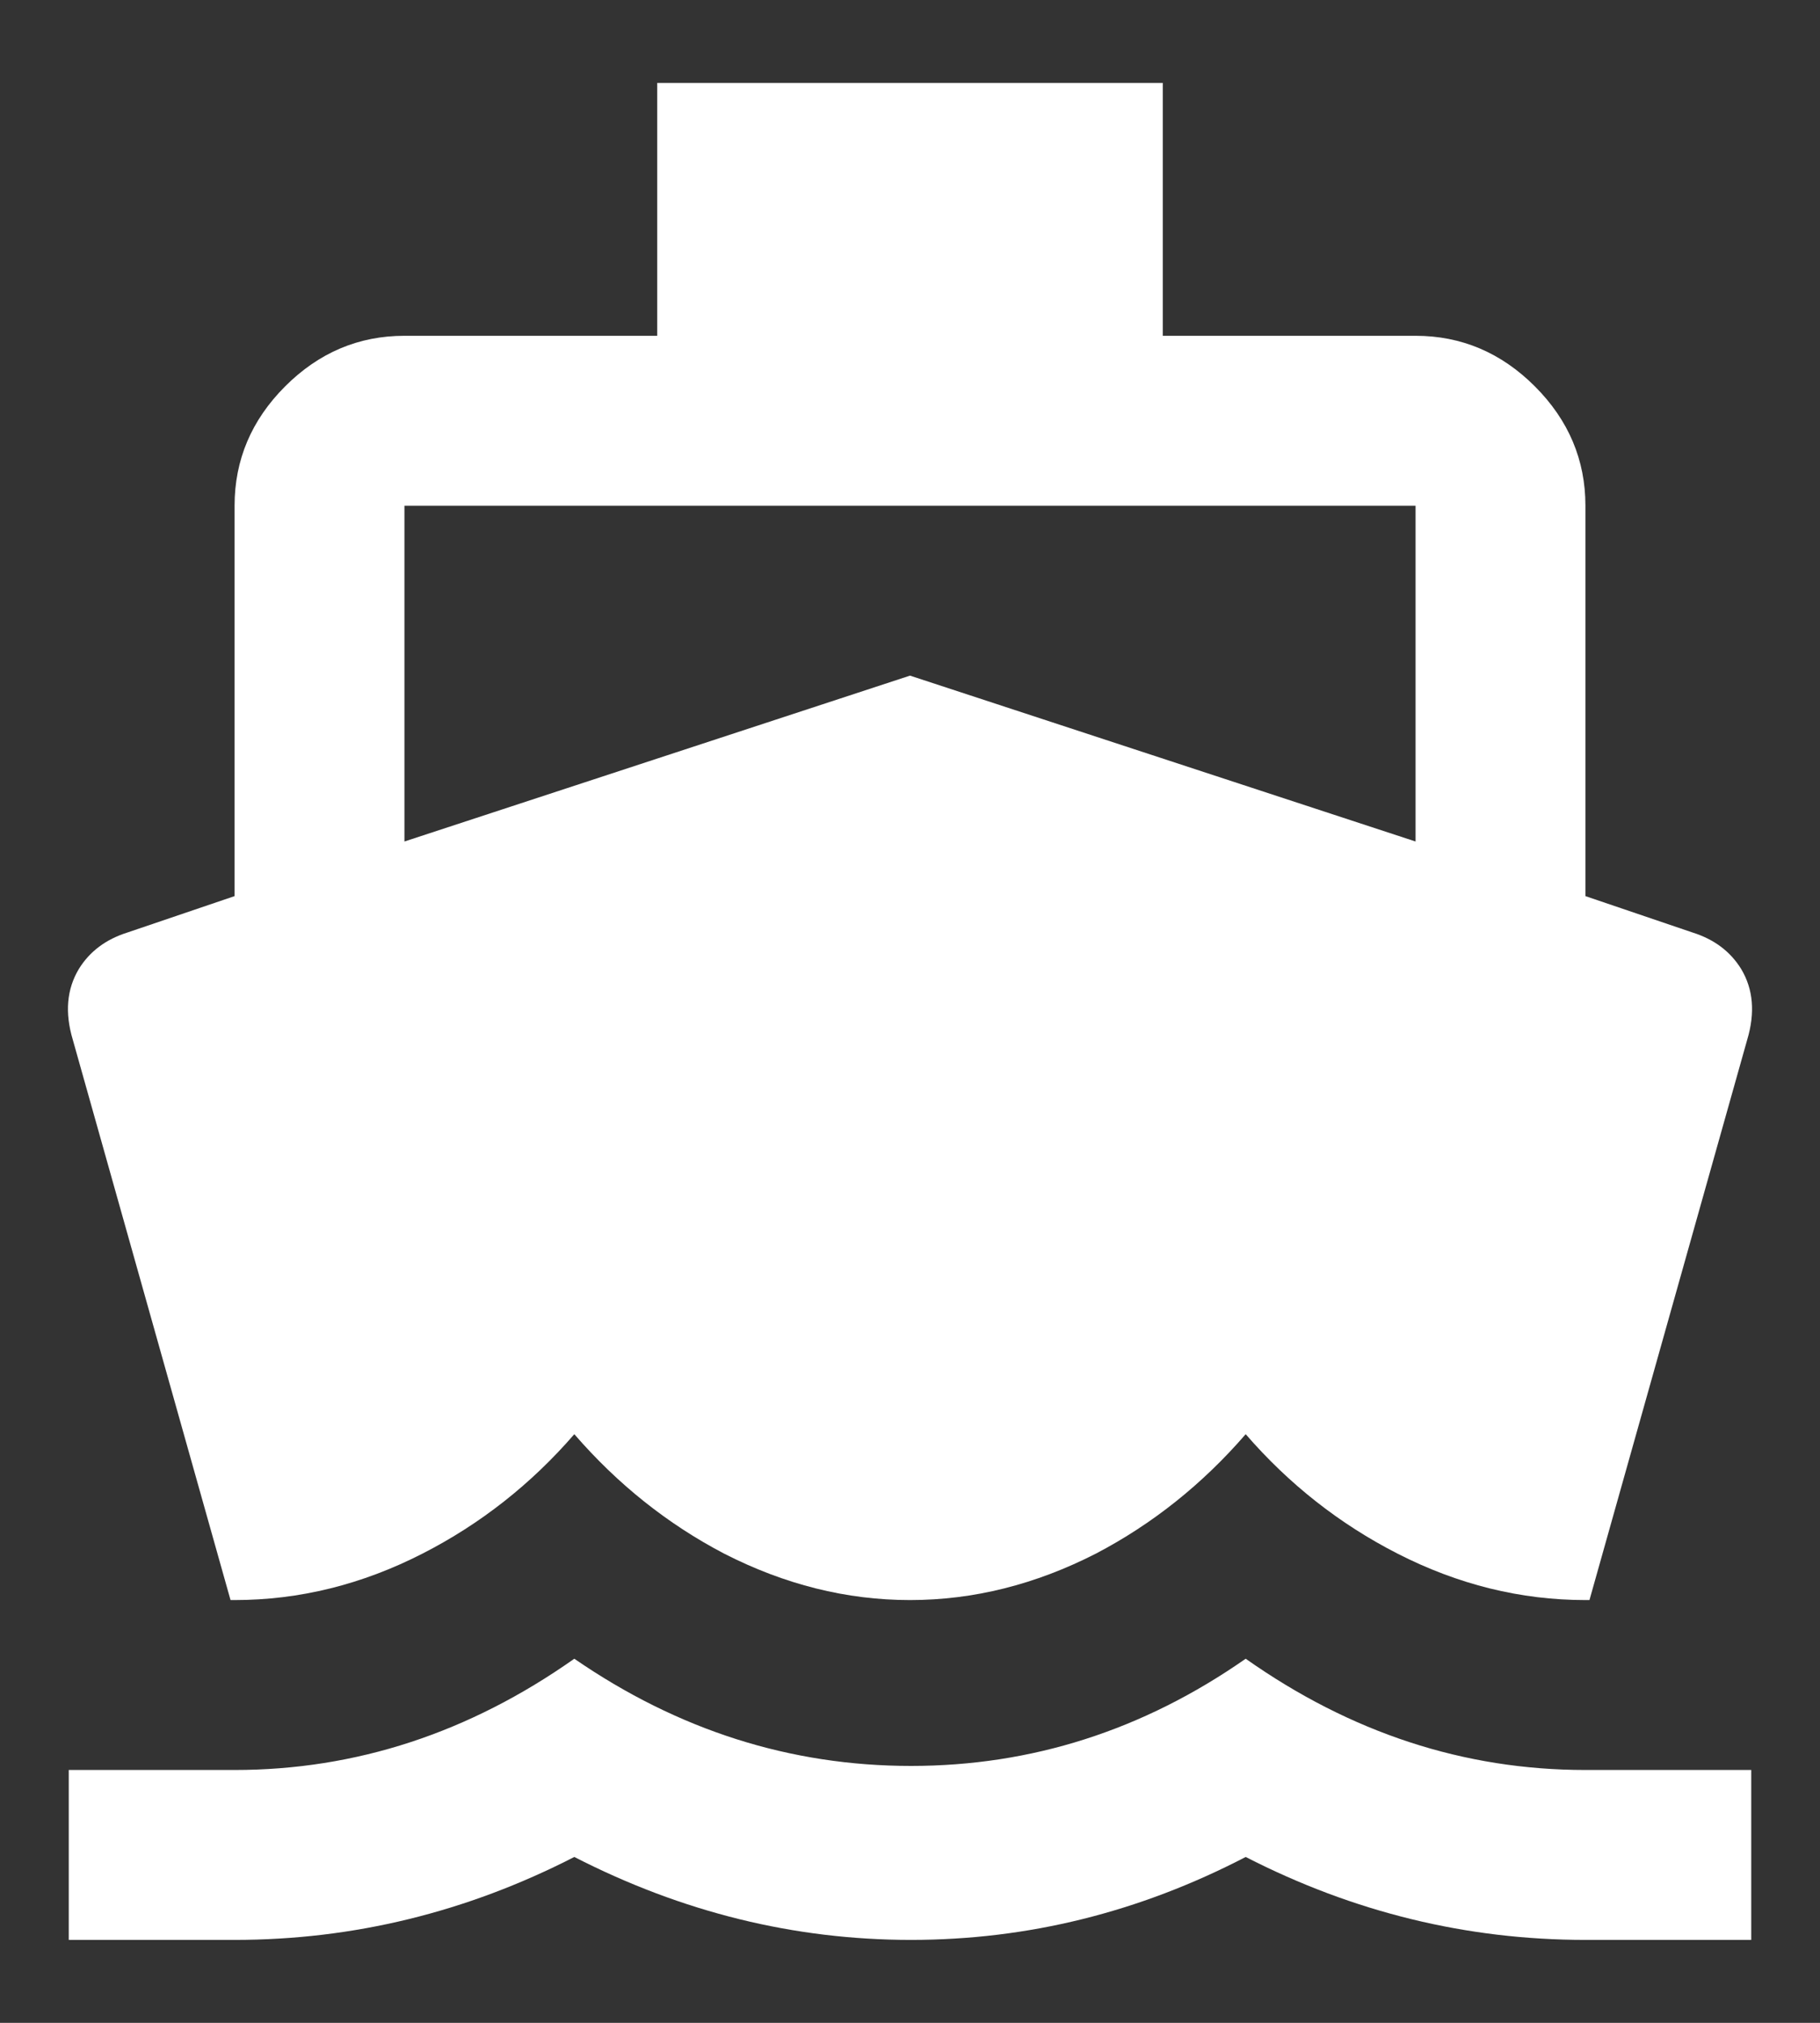 <?xml version="1.0" encoding="UTF-8"?>
<svg width="18px" height="20px" viewBox="0 0 18 20" version="1.1" xmlns="http://www.w3.org/2000/svg" xmlns:xlink="http://www.w3.org/1999/xlink">
    <rect x="0" y="0" width="18" height="20" fill="#333333" stroke="none"/>
    <!-- Generator: Sketch 48.1 (47250) - http://www.bohemiancoding.com/sketch -->
    <title>boat-icon</title>
    <desc>Created with Sketch.</desc>
    <defs></defs>
    <g id="Hop-on-Hop-off-2" stroke="none" stroke-width="1" fill="none" fill-rule="evenodd" transform="translate(-480, -421)">
        <g id="including-boat" transform="translate(370, 411)" fill="#FFFFFF">
            <path d="M114,15 L114,18.32 L119,16.68 L124,18.32 L124,15 L114,15 Z M112.28,25.82 L110.72,20.28 C110.64,20.013 110.66,19.78 110.78,19.58 C110.887,19.407 111.047,19.287 111.26,19.22 L112.32,18.86 L112.32,15 C112.32,14.547 112.487,14.153 112.82,13.82 C113.153,13.487 113.547,13.32 114,13.32 L116.5,13.32 L116.5,10.82 L121.5,10.82 L121.5,13.32 L124,13.32 C124.453,13.32 124.847,13.487 125.18,13.82 C125.513,14.153 125.68,14.547 125.68,15 L125.68,18.86 L126.74,19.22 C126.953,19.287 127.113,19.407 127.22,19.58 C127.34,19.78 127.36,20.013 127.28,20.28 L125.72,25.82 L125.68,25.82 C125.04,25.82 124.42,25.667 123.82,25.36 C123.247,25.067 122.747,24.673 122.32,24.18 C121.893,24.673 121.4,25.067 120.84,25.36 C120.24,25.667 119.627,25.82 119,25.82 C118.373,25.82 117.76,25.667 117.16,25.36 C116.6,25.067 116.107,24.673 115.68,24.18 C115.253,24.673 114.753,25.067 114.18,25.36 C113.58,25.667 112.96,25.82 112.32,25.82 L112.28,25.82 Z M125.68,27.5 L127.32,27.5 L127.32,29.18 L125.68,29.18 C124.507,29.18 123.387,28.907 122.32,28.36 C121.267,28.907 120.163,29.18 119.01,29.18 C117.857,29.18 116.747,28.907 115.68,28.36 C114.613,28.907 113.493,29.18 112.32,29.18 L110.68,29.18 L110.68,27.5 L112.32,27.5 C113.52,27.5 114.64,27.133 115.68,26.4 C116.707,27.107 117.817,27.46 119.01,27.46 C120.203,27.46 121.307,27.107 122.32,26.4 C123.36,27.133 124.48,27.5 125.68,27.5 Z" id="boat-icon"></path>
        </g>
    </g>
</svg>